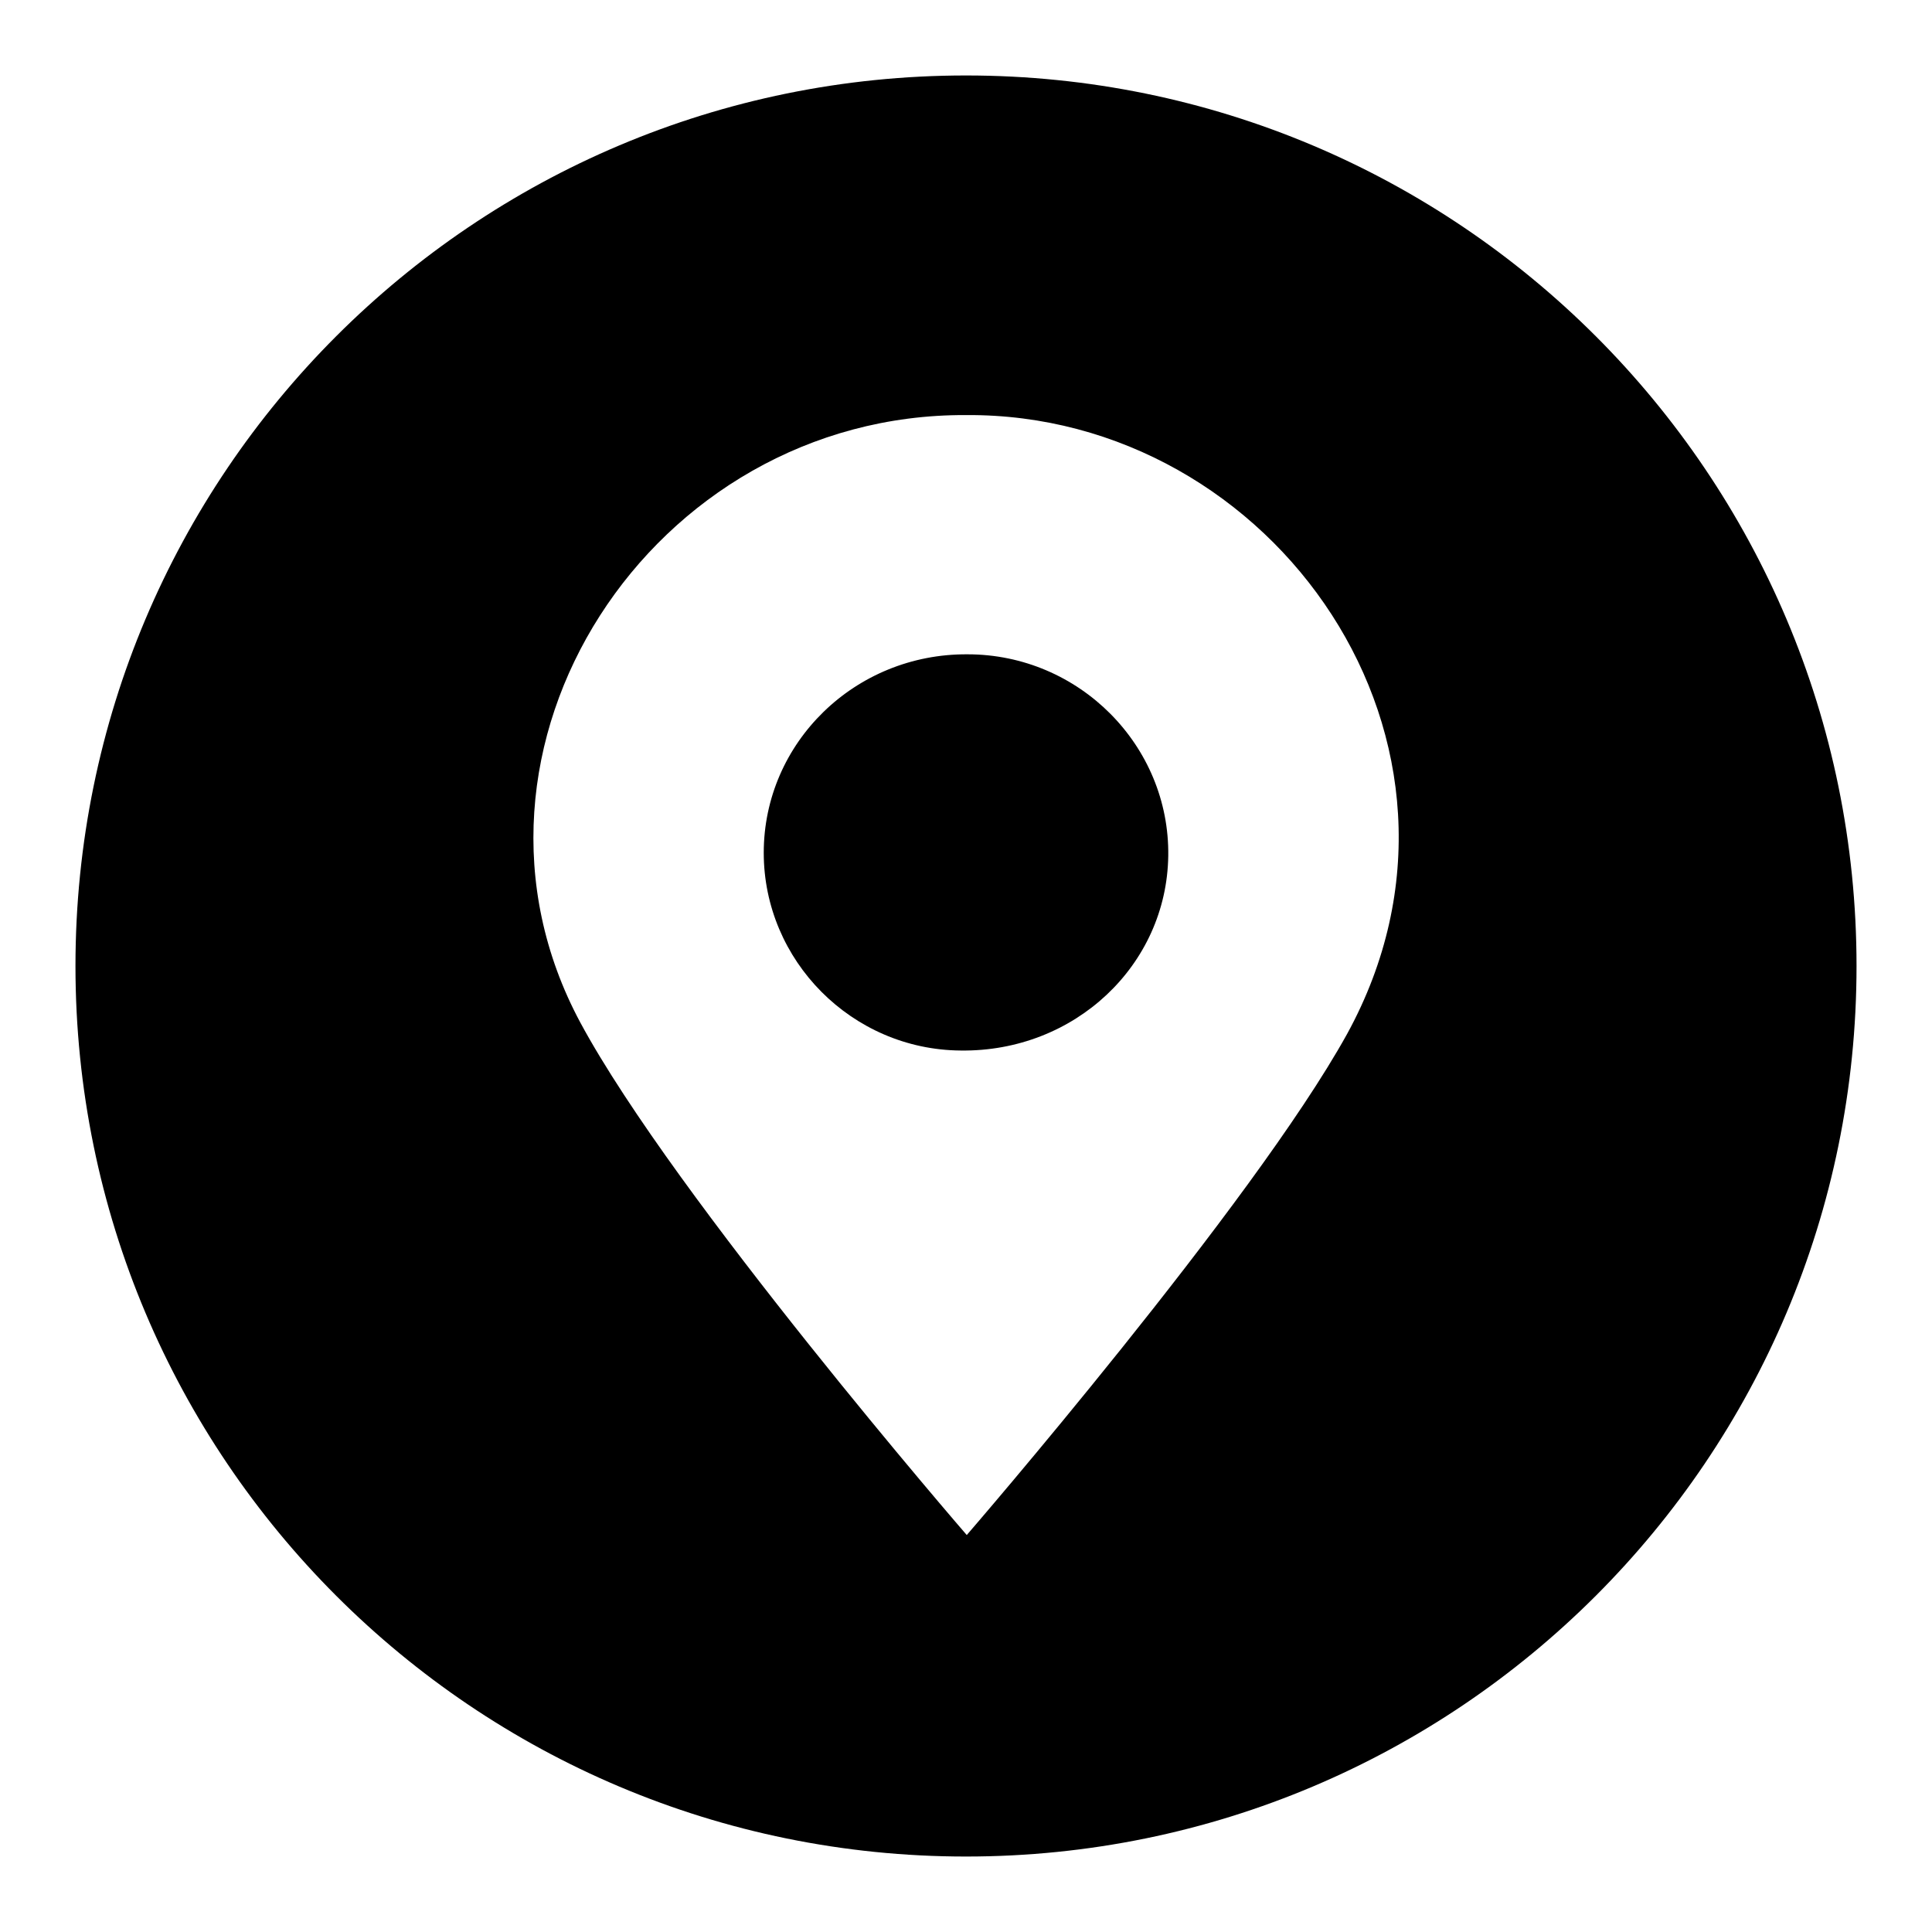 <?xml version="1.0" encoding="utf-8"?>
<!-- Svg Vector Icons : http://www.onlinewebfonts.com/icon -->
<!DOCTYPE svg PUBLIC "-//W3C//DTD SVG 1.1//EN" "http://www.w3.org/Graphics/SVG/1.1/DTD/svg11.dtd">
<svg version="1.1" xmlns="http://www.w3.org/2000/svg" xmlns:xlink="http://www.w3.org/1999/xlink" x="0px" y="0px" viewBox="0 0 256 256" enable-background="new 0 0 256 256" xml:space="preserve">
<g><g><path fill="#000000" d="M128,10C62.8,10,10,62.8,10,128c0,65.2,52.8,118,118,118c65.2,0,118-52.8,118-118C246,62.8,193.2,10,128,10 M178.5,137c-12.5,22.6-50.4,66.4-50.4,66.4s-38.7-44.7-51.2-67.9C57.4,99.2,86.3,54.8,128,55C168.8,54.7,199.6,98.5,178.5,137"/><path fill="#000000" d="M128.2,86.7c-14.9-0.1-27,11.7-27,26.3c0,14.3,11.7,26.1,26.1,26.2c15.1,0.2,27.3-11.3,27.5-25.8C155,98.8,143,86.7,128.2,86.7"/></g></g>
</svg>